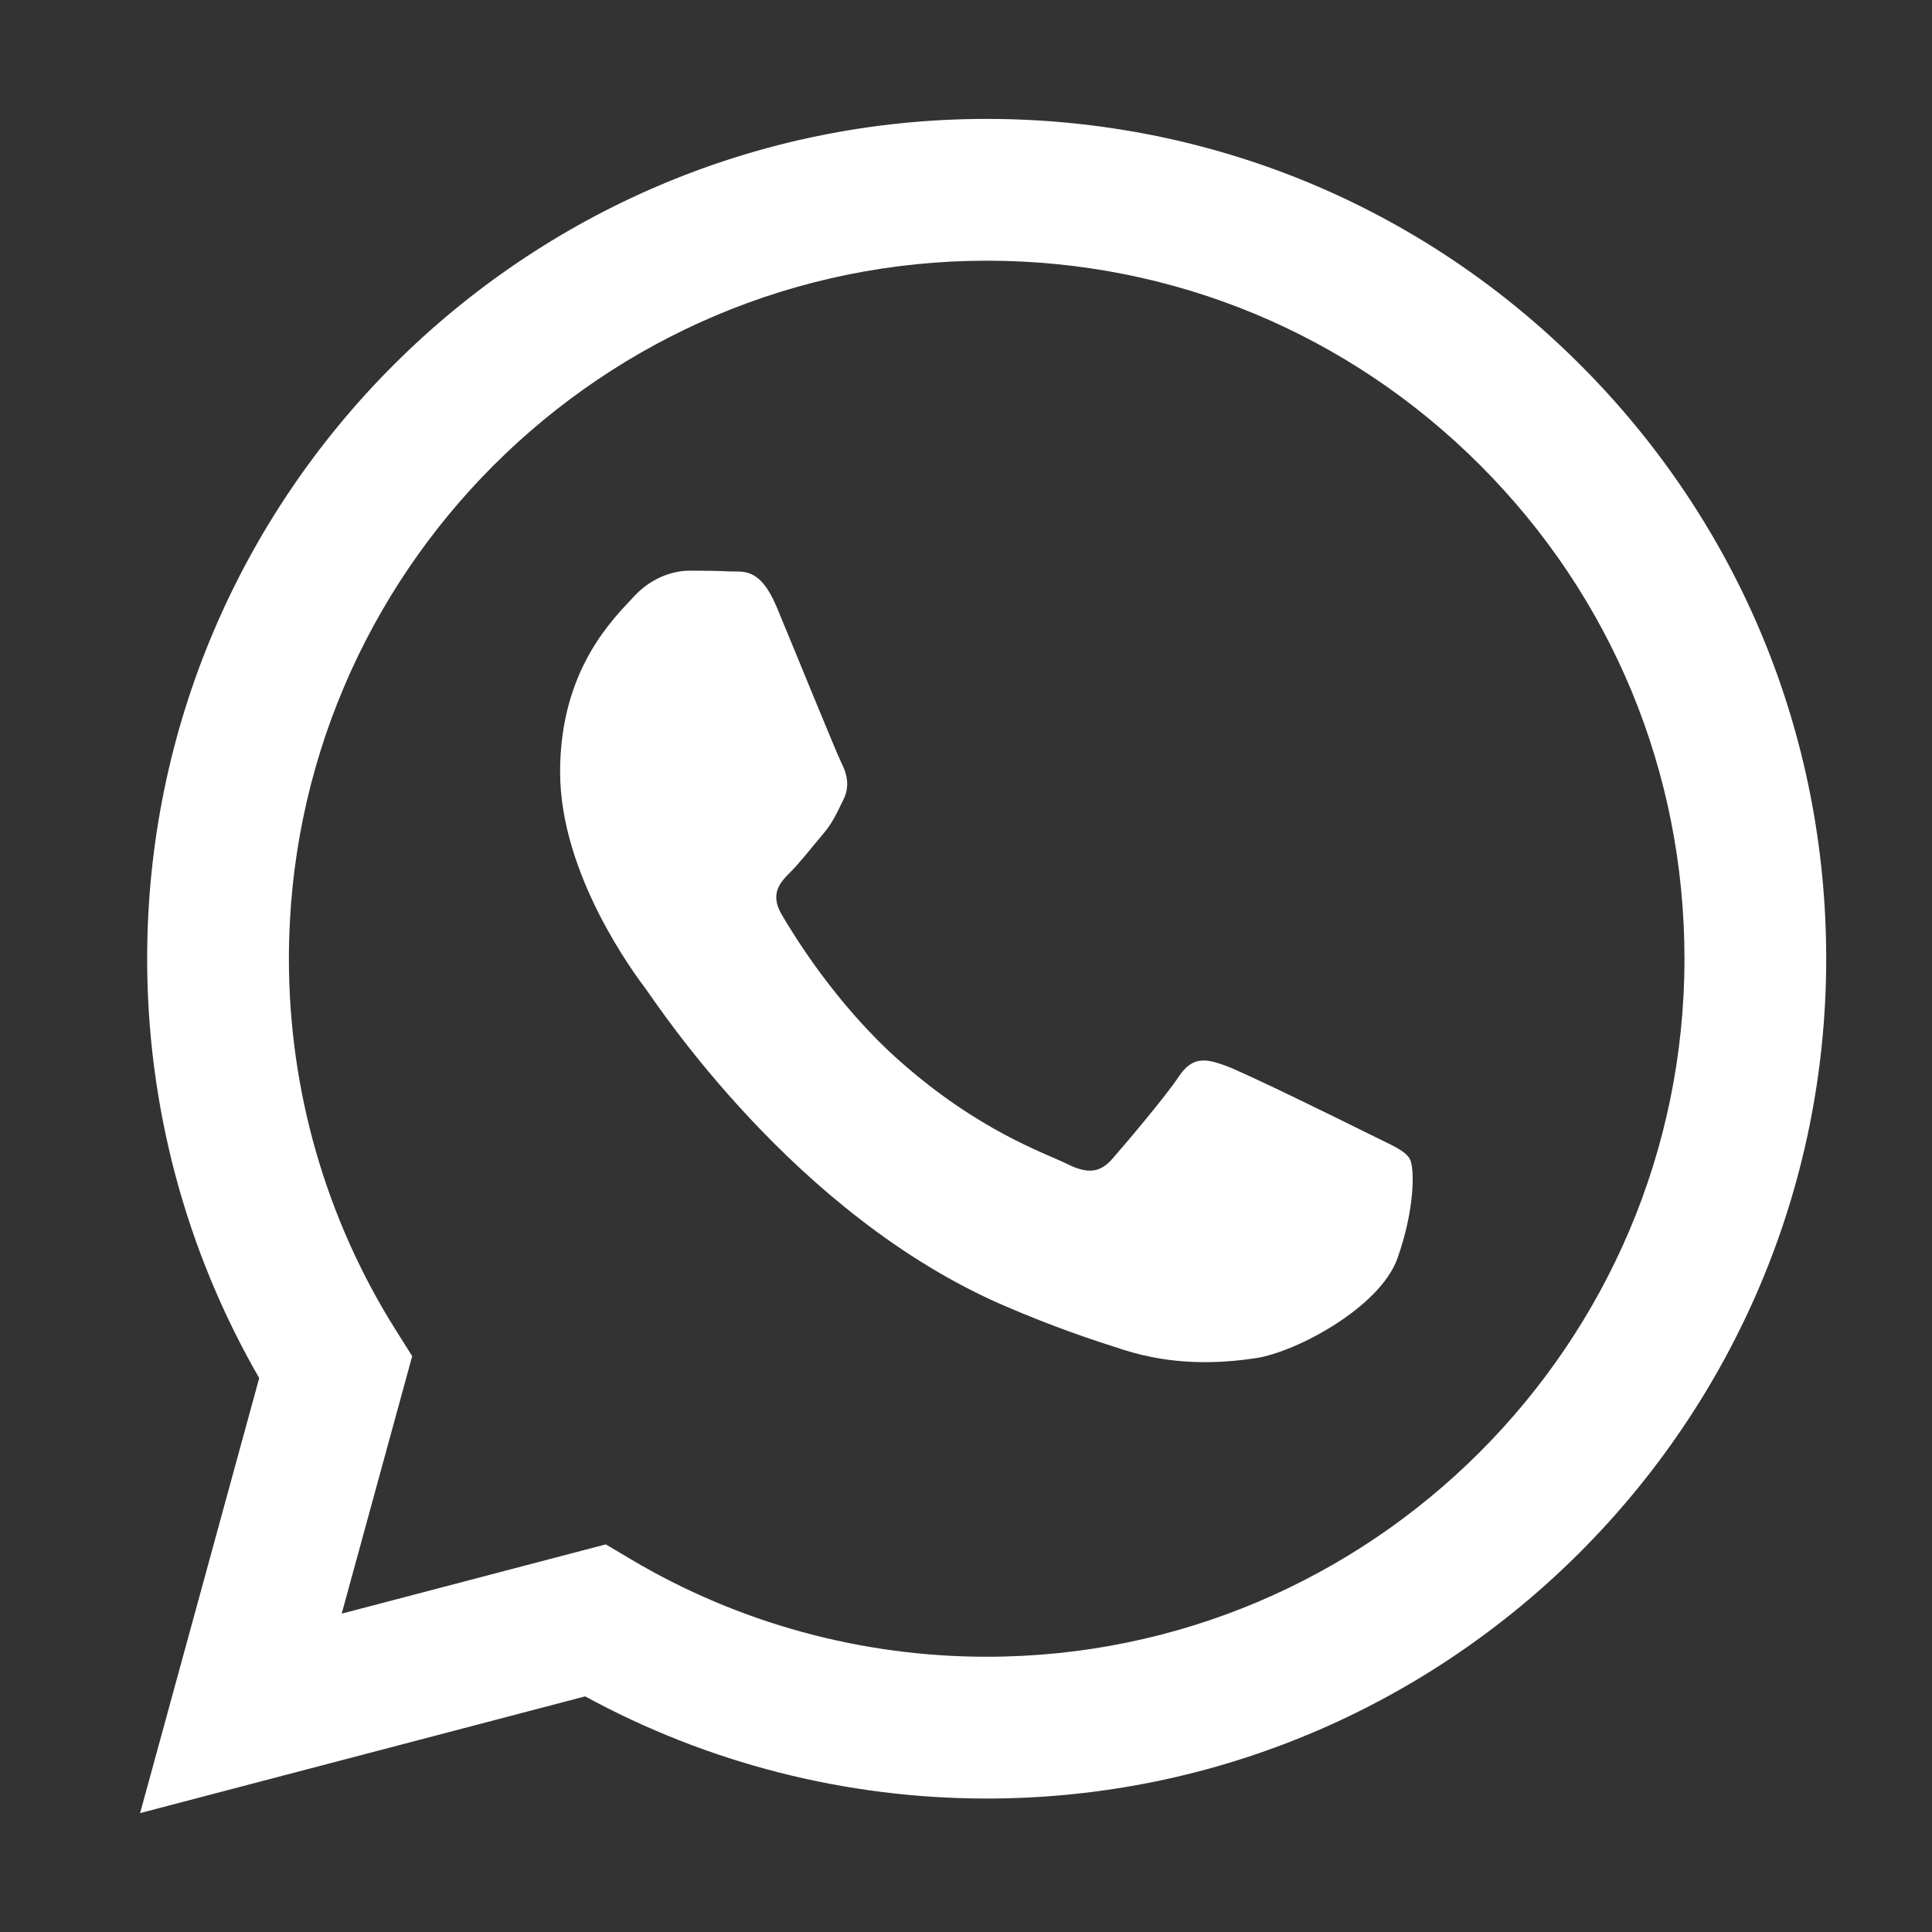 <svg width="77" height="77" viewBox="0 0 77 77" fill="none" xmlns="http://www.w3.org/2000/svg">
<rect x="0" y="0" width="77" height="77" fill="#333333" stroke="none"/>
<path fill-rule="evenodd" clip-rule="evenodd" d="M62.993 14.551C56.676 8.227 48.275 4.743 39.325 4.739C20.882 4.739 5.872 19.748 5.865 38.196C5.862 44.093 7.403 49.849 10.331 54.923L5.584 72.261L23.322 67.609C28.209 70.274 33.711 71.679 39.311 71.681H39.325C39.324 71.681 39.326 71.681 39.325 71.681C57.765 71.681 72.776 56.671 72.784 38.222C72.787 29.282 69.31 20.876 62.993 14.551ZM39.325 66.03H39.313C34.323 66.028 29.429 64.688 25.159 62.154L24.144 61.551L13.618 64.312L16.428 54.05L15.766 52.998C12.982 48.57 11.512 43.452 11.514 38.198C11.521 22.864 23.996 10.39 39.336 10.39C46.764 10.392 53.746 13.289 58.997 18.546C64.248 23.802 67.138 30.789 67.135 38.22C67.128 53.554 54.653 66.03 39.325 66.03Z" fill="white"/>
<path fill-rule="evenodd" clip-rule="evenodd" d="M54.579 45.202C53.743 44.783 49.633 42.761 48.866 42.482C48.1 42.203 47.543 42.064 46.985 42.901C46.428 43.737 44.826 45.621 44.338 46.179C43.851 46.736 43.363 46.806 42.527 46.388C41.691 45.969 38.997 45.087 35.804 42.238C33.318 40.021 31.641 37.284 31.153 36.447C30.665 35.61 31.101 35.157 31.519 34.74C31.895 34.366 32.355 33.764 32.774 33.276C33.191 32.788 33.331 32.439 33.609 31.881C33.888 31.323 33.749 30.835 33.54 30.416C33.331 29.998 31.659 25.883 30.962 24.209C30.284 22.579 29.594 22.799 29.081 22.774C28.594 22.749 28.036 22.744 27.479 22.744C26.922 22.744 26.016 22.954 25.25 23.79C24.483 24.627 22.323 26.65 22.323 30.765C22.323 34.88 25.319 38.855 25.737 39.413C26.155 39.971 31.632 48.416 40.019 52.037C42.014 52.898 43.571 53.413 44.785 53.798C46.788 54.434 48.61 54.344 50.051 54.129C51.657 53.889 54.997 52.107 55.694 50.154C56.391 48.201 56.391 46.527 56.181 46.178C55.972 45.83 55.415 45.621 54.579 45.202Z" fill="white"/>
</svg>
